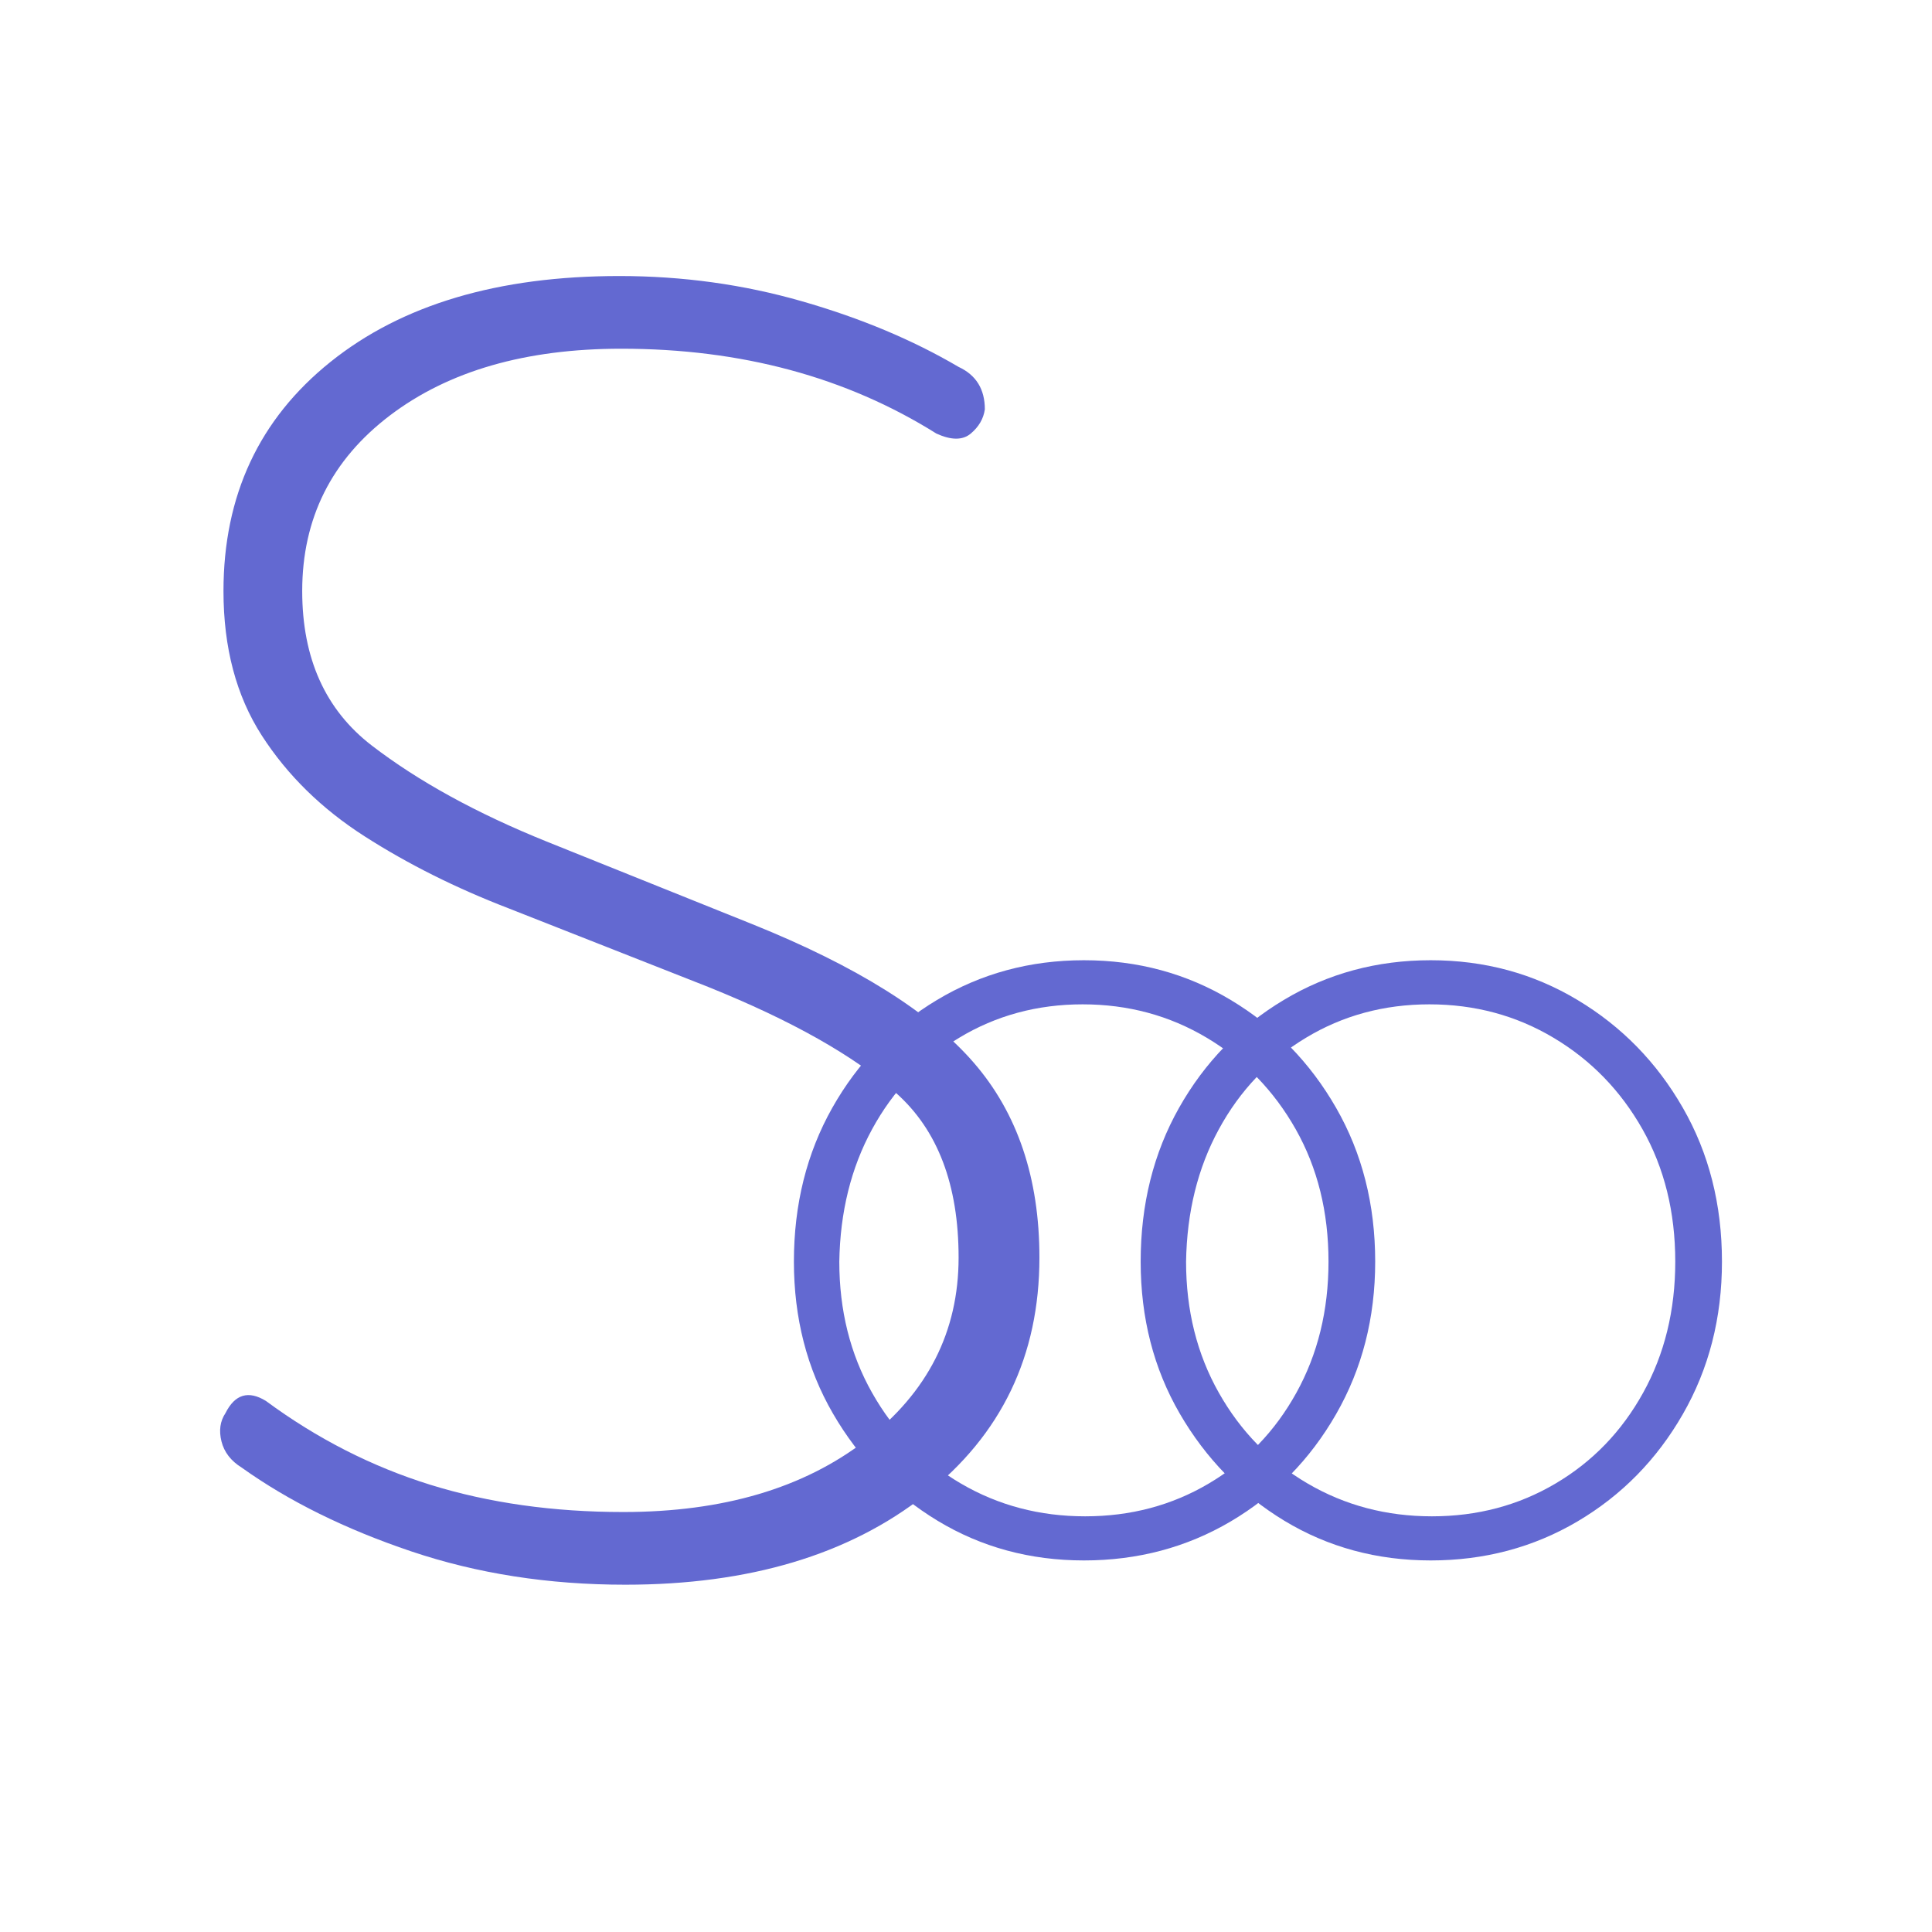 <svg version="1.2" preserveAspectRatio="xMidYMid meet" height="500" viewBox="0 0 375 375" zoomAndPan="magnify" width="500" xmlns:xlink="http://www.w3.org/1999/xlink" xmlns="http://www.w3.org/2000/svg"><defs></defs><g id="e32a251a86"><rect style="fill:#ffffff;fill-opacity:1;stroke:none;" height="375" y="0" width="375" x="0"></rect><rect style="fill:#ffffff;fill-opacity:1;stroke:none;" height="375" y="0" width="375" x="0"></rect><g style="fill:#6369d1;fill-opacity:1;"><g transform="translate(25.736, 302.107)"><path d="M 95.641 5.484 C 80.742 5.484 66.895 3.328 54.094 -0.984 C 41.289 -5.297 30.316 -10.719 21.172 -17.25 C 19.078 -18.551 17.77 -20.25 17.25 -22.344 C 16.727 -24.438 16.988 -26.266 18.031 -27.828 C 19.863 -31.484 22.477 -32.27 25.875 -30.188 C 35.801 -22.863 46.445 -17.438 57.812 -13.906 C 69.188 -10.383 81.664 -8.625 95.25 -8.625 C 114.594 -8.625 130.273 -13.258 142.297 -22.531 C 154.316 -31.812 160.328 -43.641 160.328 -58.016 C 160.328 -72.129 156.273 -82.781 148.172 -89.969 C 140.078 -97.156 127.926 -104.016 111.719 -110.547 L 72.906 -125.828 C 62.719 -129.754 53.441 -134.395 45.078 -139.75 C 36.711 -145.102 30.047 -151.633 25.078 -159.344 C 20.117 -167.051 17.641 -176.395 17.641 -187.375 C 17.641 -205.926 24.562 -220.754 38.406 -231.859 C 52.258 -242.973 70.945 -248.531 94.469 -248.531 C 106.75 -248.531 118.57 -246.895 129.938 -243.625 C 141.312 -240.363 151.441 -236.117 160.328 -230.891 C 163.723 -229.316 165.422 -226.57 165.422 -222.656 C 165.16 -220.82 164.242 -219.25 162.672 -217.938 C 161.109 -216.633 158.891 -216.641 156.016 -217.953 C 138.504 -228.93 118.117 -234.422 94.859 -234.422 C 76.305 -234.422 61.344 -230.109 49.969 -221.484 C 38.602 -212.859 32.922 -201.488 32.922 -187.375 C 32.922 -174.312 37.426 -164.316 46.438 -157.391 C 55.457 -150.461 66.766 -144.254 80.359 -138.766 L 120.344 -122.703 C 140.469 -114.598 154.773 -105.645 163.266 -95.844 C 171.766 -86.039 176.016 -73.43 176.016 -58.016 C 176.016 -38.941 168.629 -23.586 153.859 -11.953 C 139.098 -0.328 119.691 5.484 95.641 5.484 Z M 95.641 5.484" style="stroke:none"></path></g></g><g style="fill:#6369d1;fill-opacity:1;"><g transform="translate(210.387, 299.458)"><path d="M 67.312 3.422 C 56.863 3.422 47.395 0.852 38.906 -4.281 C 30.426 -9.426 23.656 -16.363 18.594 -25.094 C 13.539 -33.82 11.016 -43.648 11.016 -54.578 C 11.016 -65.672 13.5 -75.625 18.469 -84.438 C 23.445 -93.25 30.219 -100.223 38.781 -105.359 C 47.352 -110.504 56.863 -113.078 67.312 -113.078 C 77.75 -113.078 87.25 -110.504 95.812 -105.359 C 104.383 -100.223 111.195 -93.25 116.25 -84.438 C 121.312 -75.625 123.844 -65.672 123.844 -54.578 C 123.844 -43.648 121.312 -33.781 116.25 -24.969 C 111.195 -16.156 104.383 -9.219 95.812 -4.156 C 87.25 0.895 77.75 3.422 67.312 3.422 Z M 67.547 -5.141 C 76.359 -5.141 84.352 -7.258 91.531 -11.5 C 98.719 -15.738 104.391 -21.613 108.547 -29.125 C 112.703 -36.633 114.781 -45.117 114.781 -54.578 C 114.781 -64.203 112.66 -72.766 108.422 -80.266 C 104.18 -87.773 98.43 -93.691 91.172 -98.016 C 83.91 -102.348 75.875 -104.516 67.062 -104.516 C 58.25 -104.516 50.254 -102.348 43.078 -98.016 C 35.898 -93.691 30.27 -87.773 26.188 -80.266 C 22.102 -72.766 19.984 -64.203 19.828 -54.578 C 19.828 -45.117 21.945 -36.633 26.188 -29.125 C 30.426 -21.613 36.176 -15.738 43.438 -11.5 C 50.695 -7.258 58.734 -5.141 67.547 -5.141 Z M 67.547 -5.141" style="stroke:none"></path></g></g><g style="fill:#6369d1;fill-opacity:1;"><g transform="translate(143.08, 299.458)"><path d="M 67.312 3.422 C 56.863 3.422 47.395 0.852 38.906 -4.281 C 30.426 -9.426 23.656 -16.363 18.594 -25.094 C 13.539 -33.82 11.016 -43.648 11.016 -54.578 C 11.016 -65.672 13.5 -75.625 18.469 -84.438 C 23.445 -93.25 30.219 -100.223 38.781 -105.359 C 47.352 -110.504 56.863 -113.078 67.312 -113.078 C 77.75 -113.078 87.25 -110.504 95.812 -105.359 C 104.383 -100.223 111.195 -93.25 116.25 -84.438 C 121.312 -75.625 123.844 -65.672 123.844 -54.578 C 123.844 -43.648 121.312 -33.781 116.25 -24.969 C 111.195 -16.156 104.383 -9.219 95.812 -4.156 C 87.25 0.895 77.75 3.422 67.312 3.422 Z M 67.547 -5.141 C 76.359 -5.141 84.352 -7.258 91.531 -11.5 C 98.719 -15.738 104.391 -21.613 108.547 -29.125 C 112.703 -36.633 114.781 -45.117 114.781 -54.578 C 114.781 -64.203 112.66 -72.766 108.422 -80.266 C 104.18 -87.773 98.43 -93.691 91.172 -98.016 C 83.91 -102.348 75.875 -104.516 67.062 -104.516 C 58.25 -104.516 50.254 -102.348 43.078 -98.016 C 35.898 -93.691 30.27 -87.773 26.188 -80.266 C 22.102 -72.766 19.984 -64.203 19.828 -54.578 C 19.828 -45.117 21.945 -36.633 26.188 -29.125 C 30.426 -21.613 36.176 -15.738 43.438 -11.5 C 50.695 -7.258 58.734 -5.141 67.547 -5.141 Z M 67.547 -5.141" style="stroke:none"></path></g></g></g></svg>